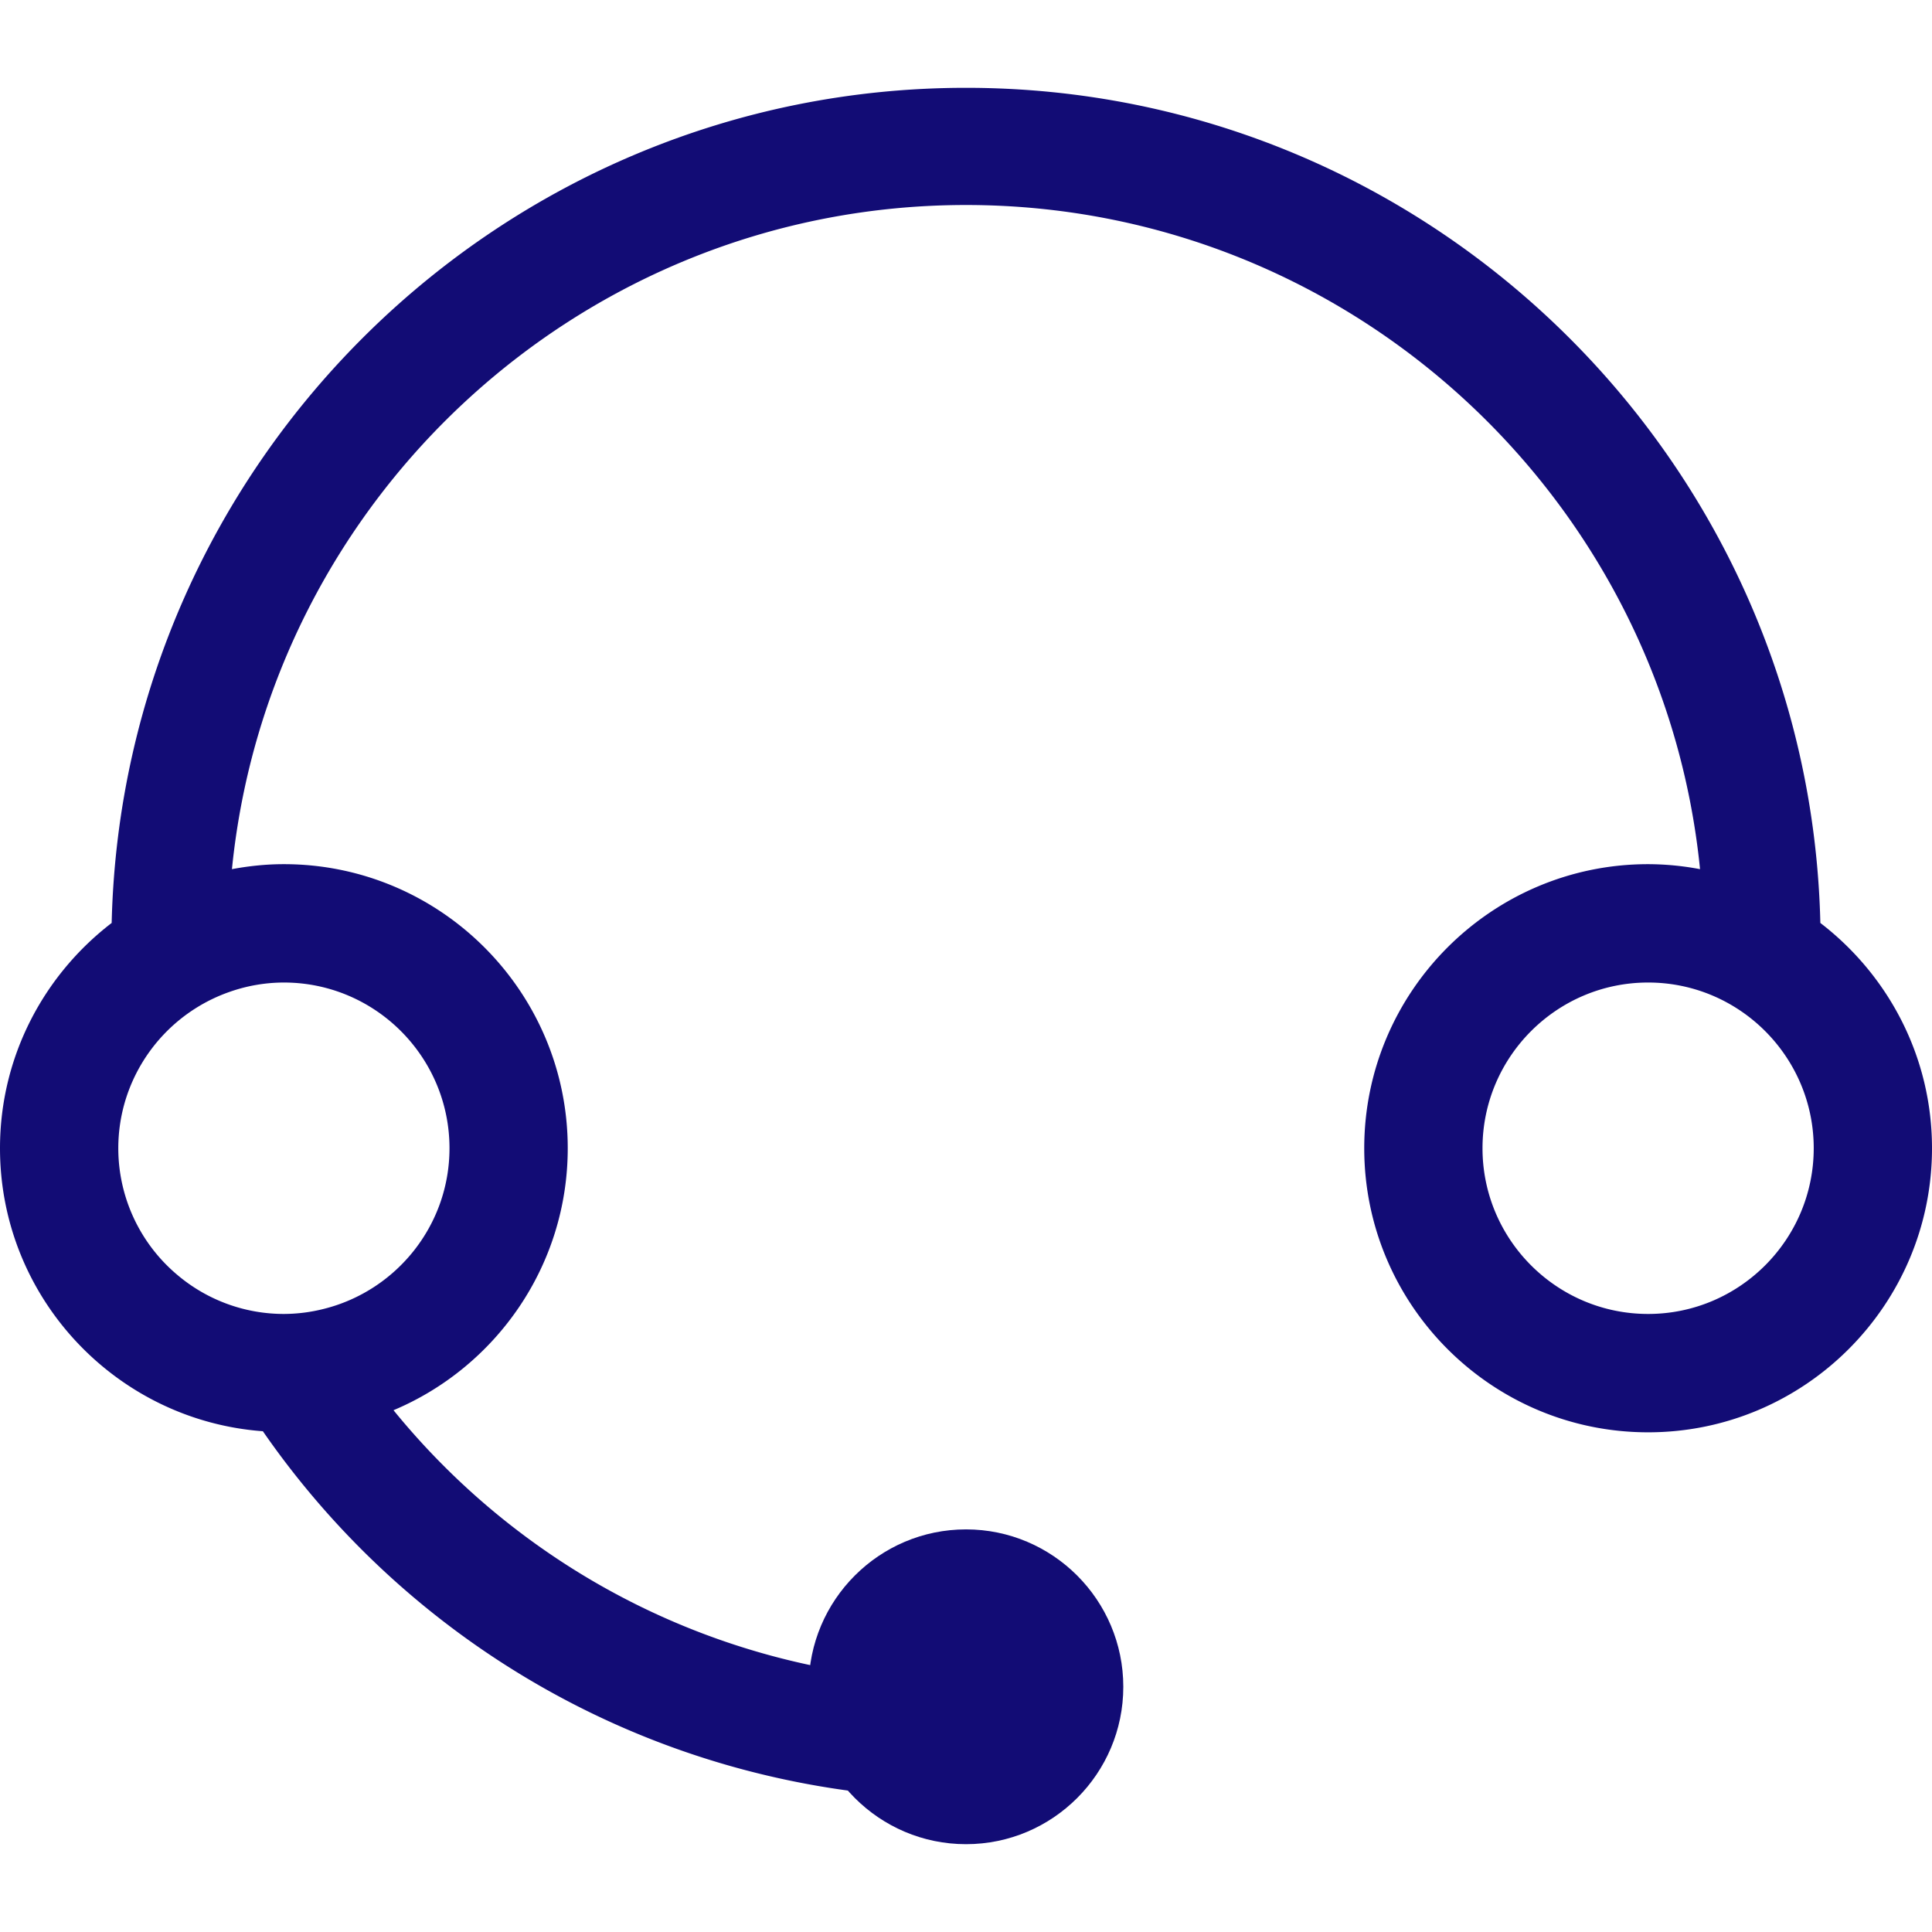 <svg preserveAspectRatio="xMidYMid meet" data-bbox="45 50 110 100" viewBox="45 50 110 100" height="200" width="200" xmlns="http://www.w3.org/2000/svg" data-type="color" role="img"><defs><style>#comp-k2ksk122__item1 svg [data-color="1"] {fill: #120C75;}
#comp-k2ksk122__item1 svg [data-color="2"] {fill: #999999;}</style></defs>
    <g>
        <path d="M148.643 97.549C148.026 71.227 126.451 50 100 50S51.975 71.227 51.358 97.549c-3.856 2.958-6.358 7.6-6.358 12.827 0 8.514 6.613 15.496 14.967 16.113 8.415 12.161 22.237 20.278 38.163 20.881l.128.003a3.335 3.335 0 0 0 3.329-3.21 3.335 3.335 0 0 0-3.206-3.46c-12.571-.476-23.623-6.377-30.976-15.411 5.821-2.449 9.92-8.212 9.92-14.916 0-8.918-7.251-16.174-16.163-16.174-1.011 0-1.996.105-2.956.284C60.328 73.283 78.261 56.672 100 56.672c21.739 0 39.672 16.611 41.793 37.814a16.1 16.1 0 0 0-2.956-.284c-8.912 0-16.163 7.256-16.163 16.174s7.251 16.174 16.163 16.174c8.912 0 16.163-7.256 16.163-16.174 0-5.226-2.501-9.868-6.357-12.827zm-87.48 3.392c5.199 0 9.429 4.232 9.429 9.435 0 4.408-3.041 8.109-7.131 9.14a9.367 9.367 0 0 1-2.298.295 9.378 9.378 0 0 1-6.073-2.229 9.417 9.417 0 0 1-2.944-9.956 9.467 9.467 0 0 1 5.949-6.161 9.34 9.34 0 0 1 3.068-.524zm77.674 18.87c-5.199 0-9.429-4.232-9.429-9.435 0-5.202 4.23-9.435 9.429-9.435s9.429 4.232 9.429 9.435c-.001 5.202-4.23 9.435-9.429 9.435z" fill="#120c75" data-color="1"></path>
        <path d="M100 132.077c-4.938 0-8.956 4.02-8.956 8.961S95.062 150 100 150s8.956-4.02 8.956-8.961-4.018-8.962-8.956-8.962z" fill="#120c75" data-color="2"></path>
    </g>
</svg>